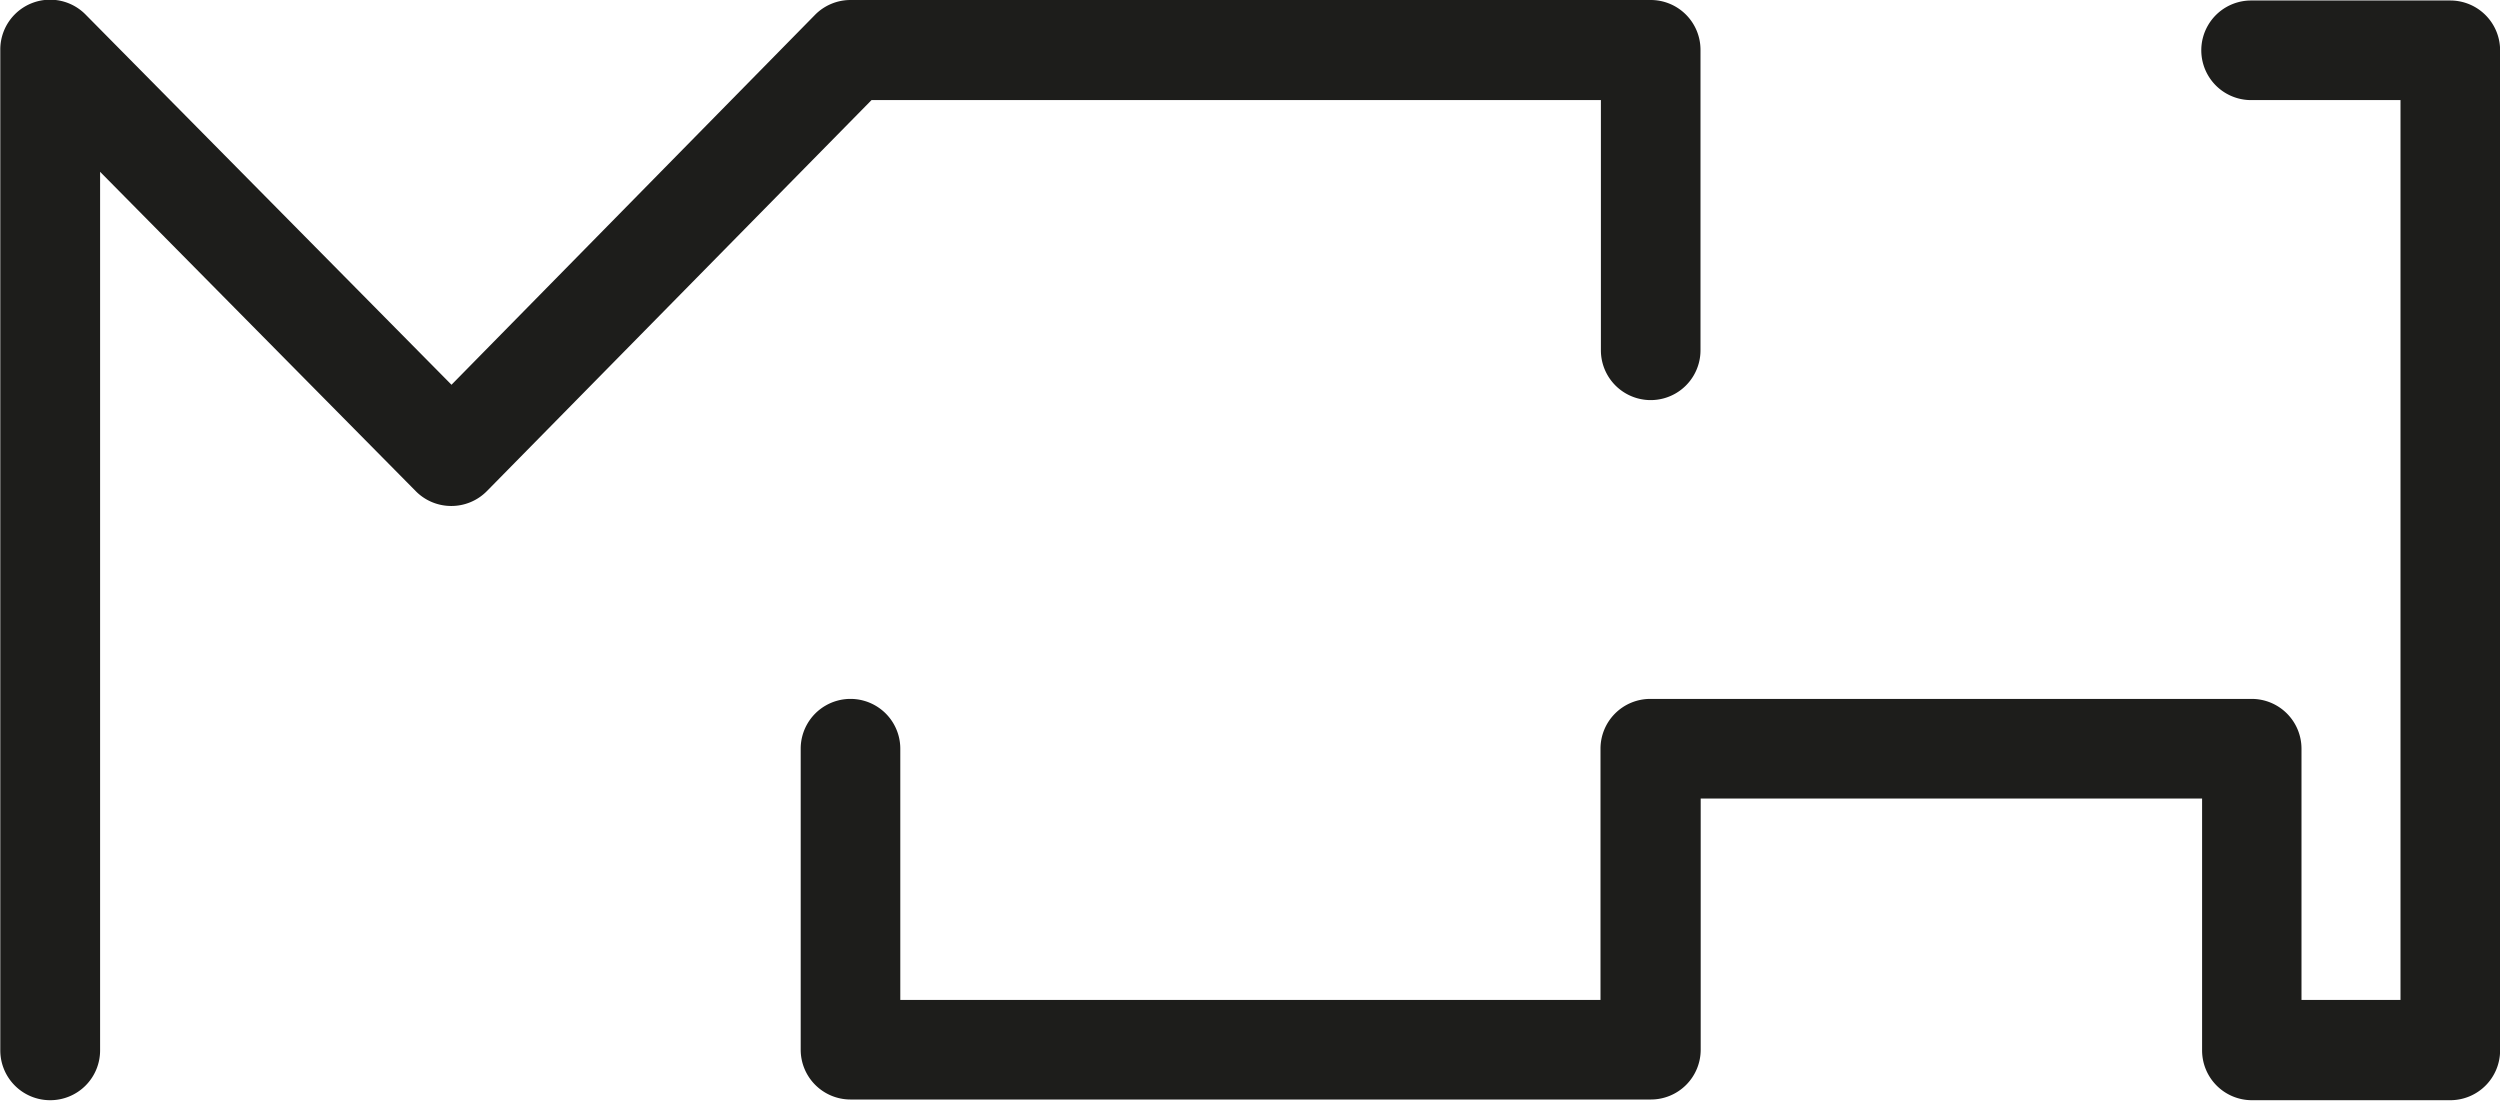 <svg xmlns="http://www.w3.org/2000/svg" viewBox="0 0 251 111.39"><defs>
<style>.cls-1{isolation:isolate;}.cls-2,.cls-3{fill:#1d1d1b;}.cls-3,.cls-4{mix-blend-mode:multiply;}</style>
</defs><g class="cls-1"><g id="Шар_1" data-name="Шар 1">
<path class="cls-2" d="M248.92,114.29h-20a5,5,0,0,1-5-5V84H173.58v25.22a5,5,0,0,1-5,5H88.22a5,5,0,0,1-5-5V79a5,5,0,1,1,10,0v25.22h70.3V79a5,5,0,0,1,5-5h60.38a5,5,0,0,1,5,5v25.22h9.94V13.88h-15a5,5,0,0,1,0-10h20a5,5,0,0,1,5,5v100.4A5,5,0,0,1,248.92,114.29Z" transform="translate(-2.83 -3.83)"/>
<path class="cls-2" d="M7.86,114.29a5,5,0,0,1-5-5V8.86a5,5,0,0,1,8.6-3.53l36.7,37.13L84.64,5.34a5,5,0,0,1,3.58-1.51h80.34a5,5,0,0,1,5,5V39a5,5,0,1,1-10,0V13.88H90.33L51.72,53.13a5,5,0,0,1-3.58,1.5h0a5,5,0,0,1-3.57-1.49L12.88,21.08v88.18A5,5,0,0,1,7.86,114.29Z" transform="translate(-2.83 -3.83)"/>
<g class="cls-4"></g></g></g></svg>